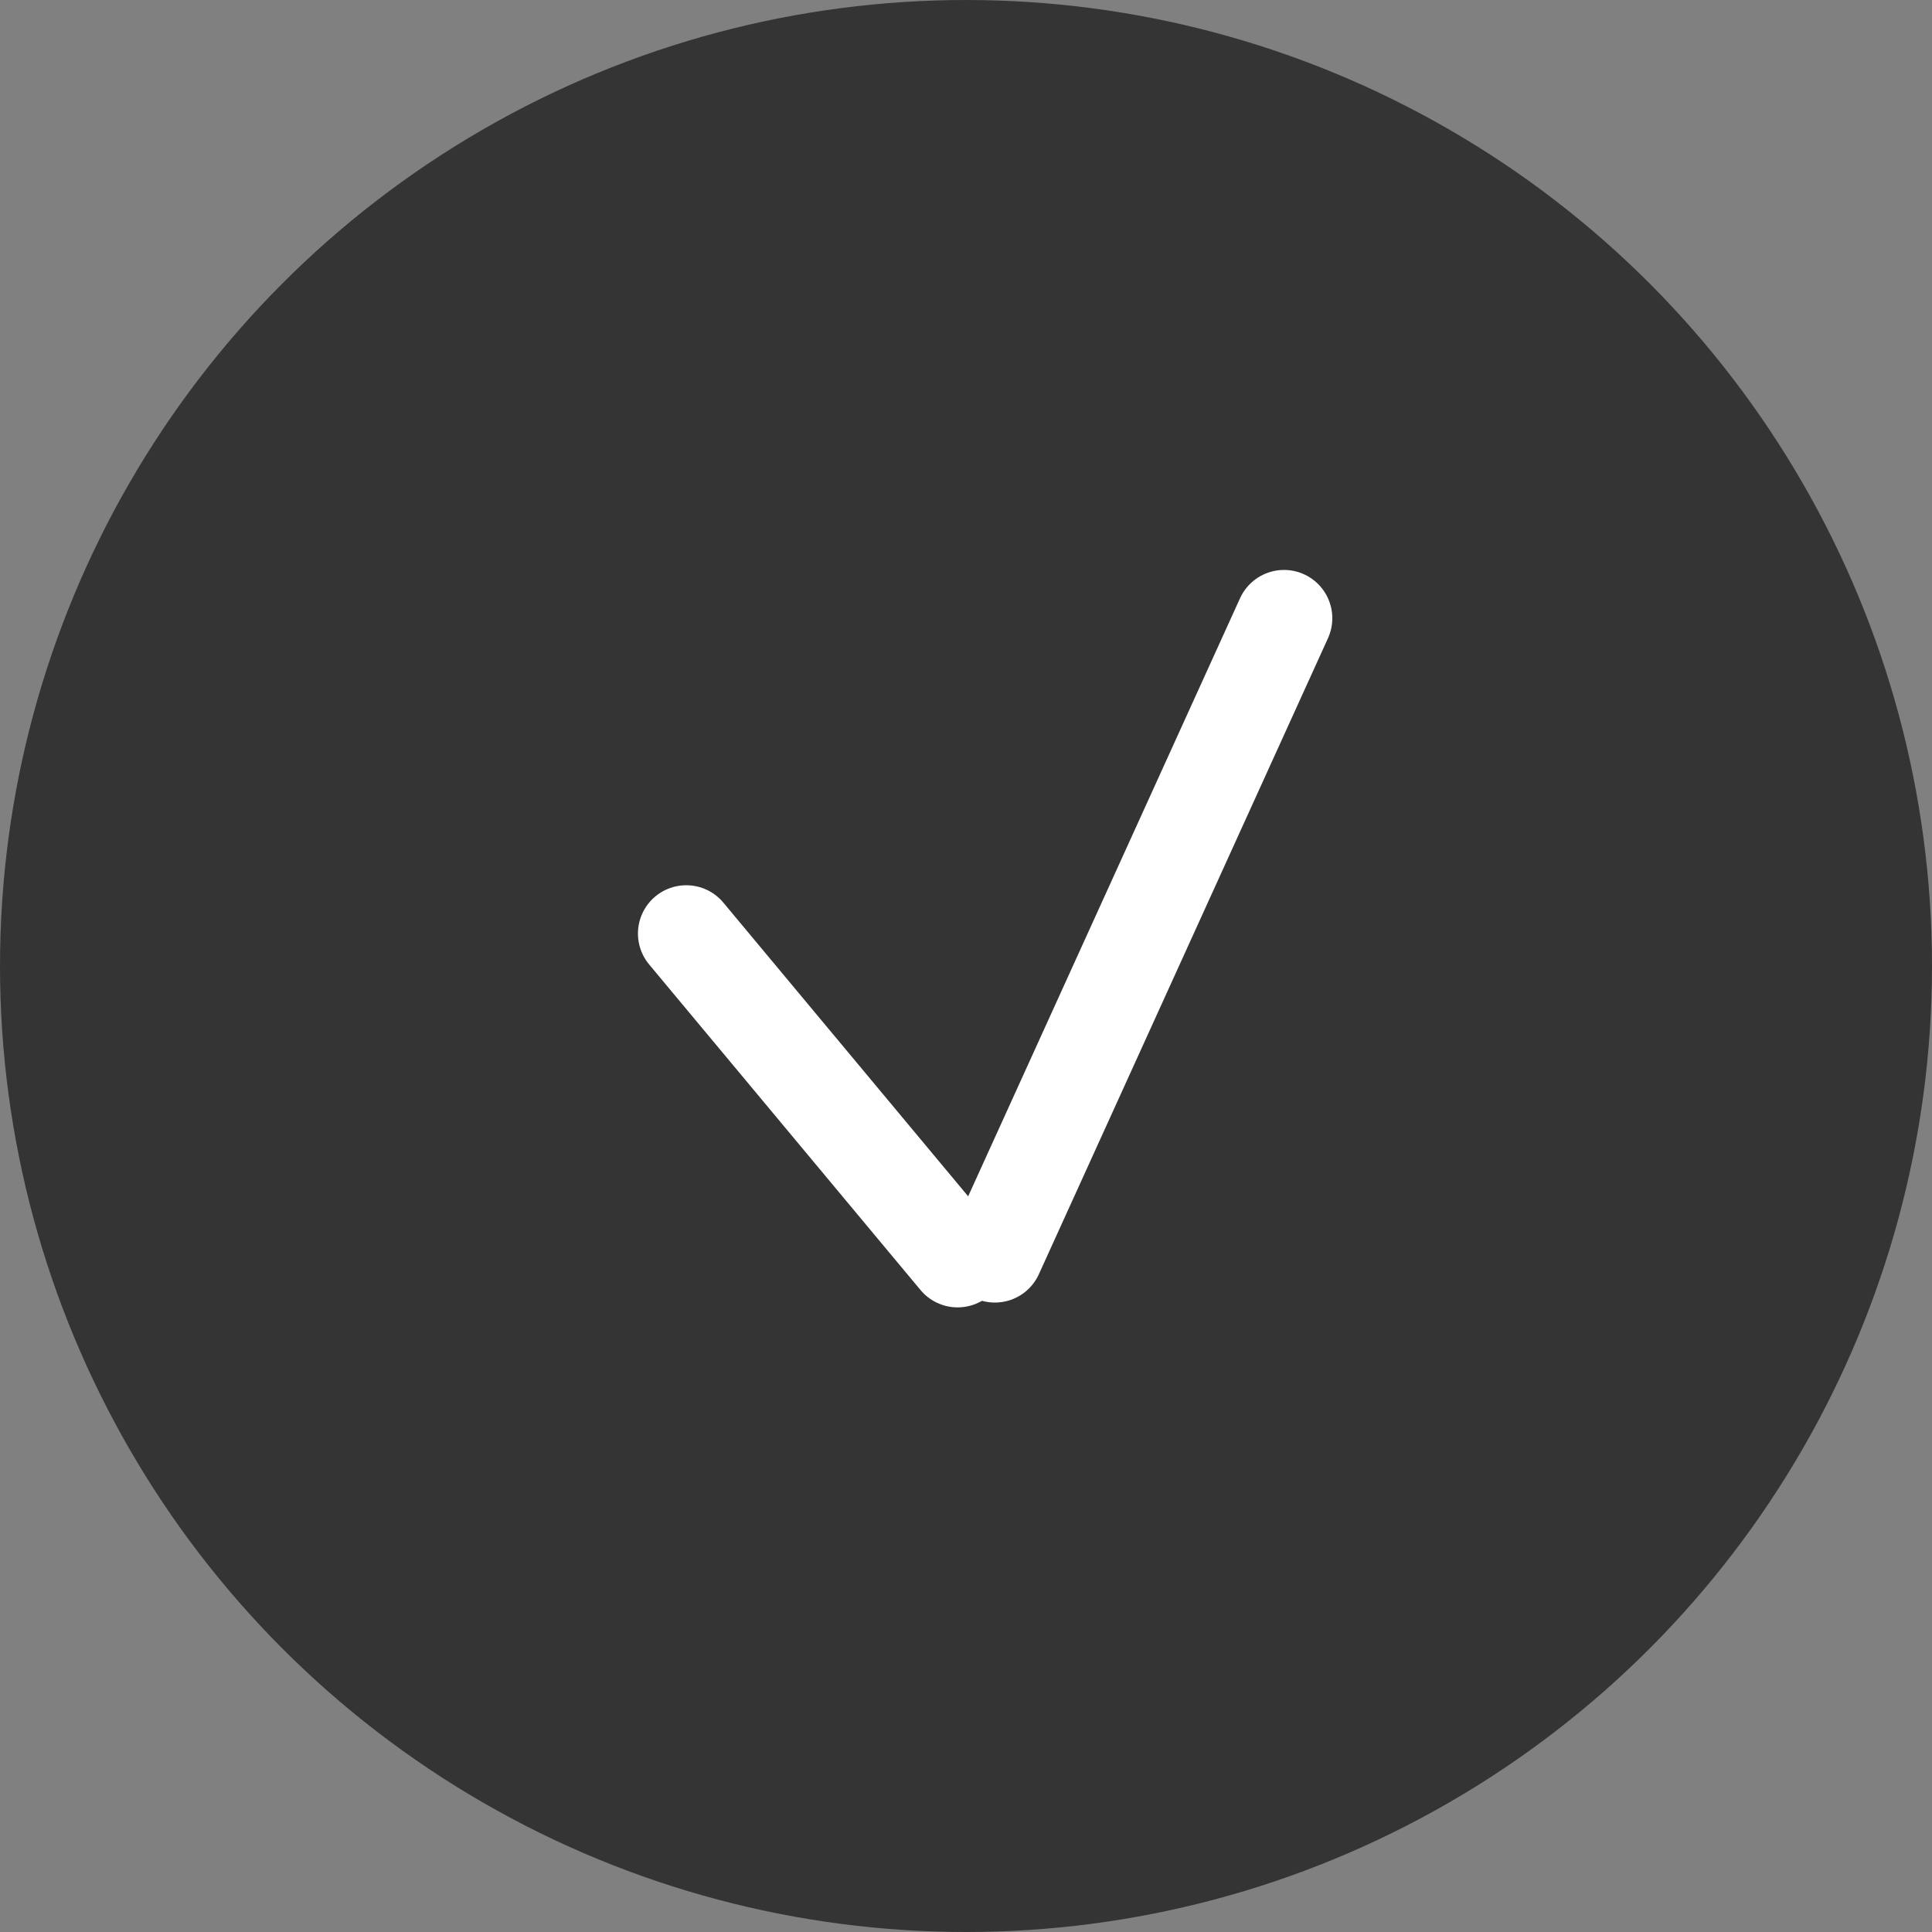 <?xml version="1.0" encoding="UTF-8"?> <svg xmlns="http://www.w3.org/2000/svg" width="20" height="20" viewBox="0 0 20 20" fill="none"><rect x="0" y="0" width="20" height="20" fill="#808080" stroke="none"/><circle cx="10" cy="10" r="10" fill="#343434"></circle><line x1="7.104" y1="9.664" x2="9.913" y2="13.034" stroke="white" stroke-linecap="round"></line><path d="M10.299 12.984L13.292 6.4" stroke="white" stroke-linecap="round"></path></svg> 